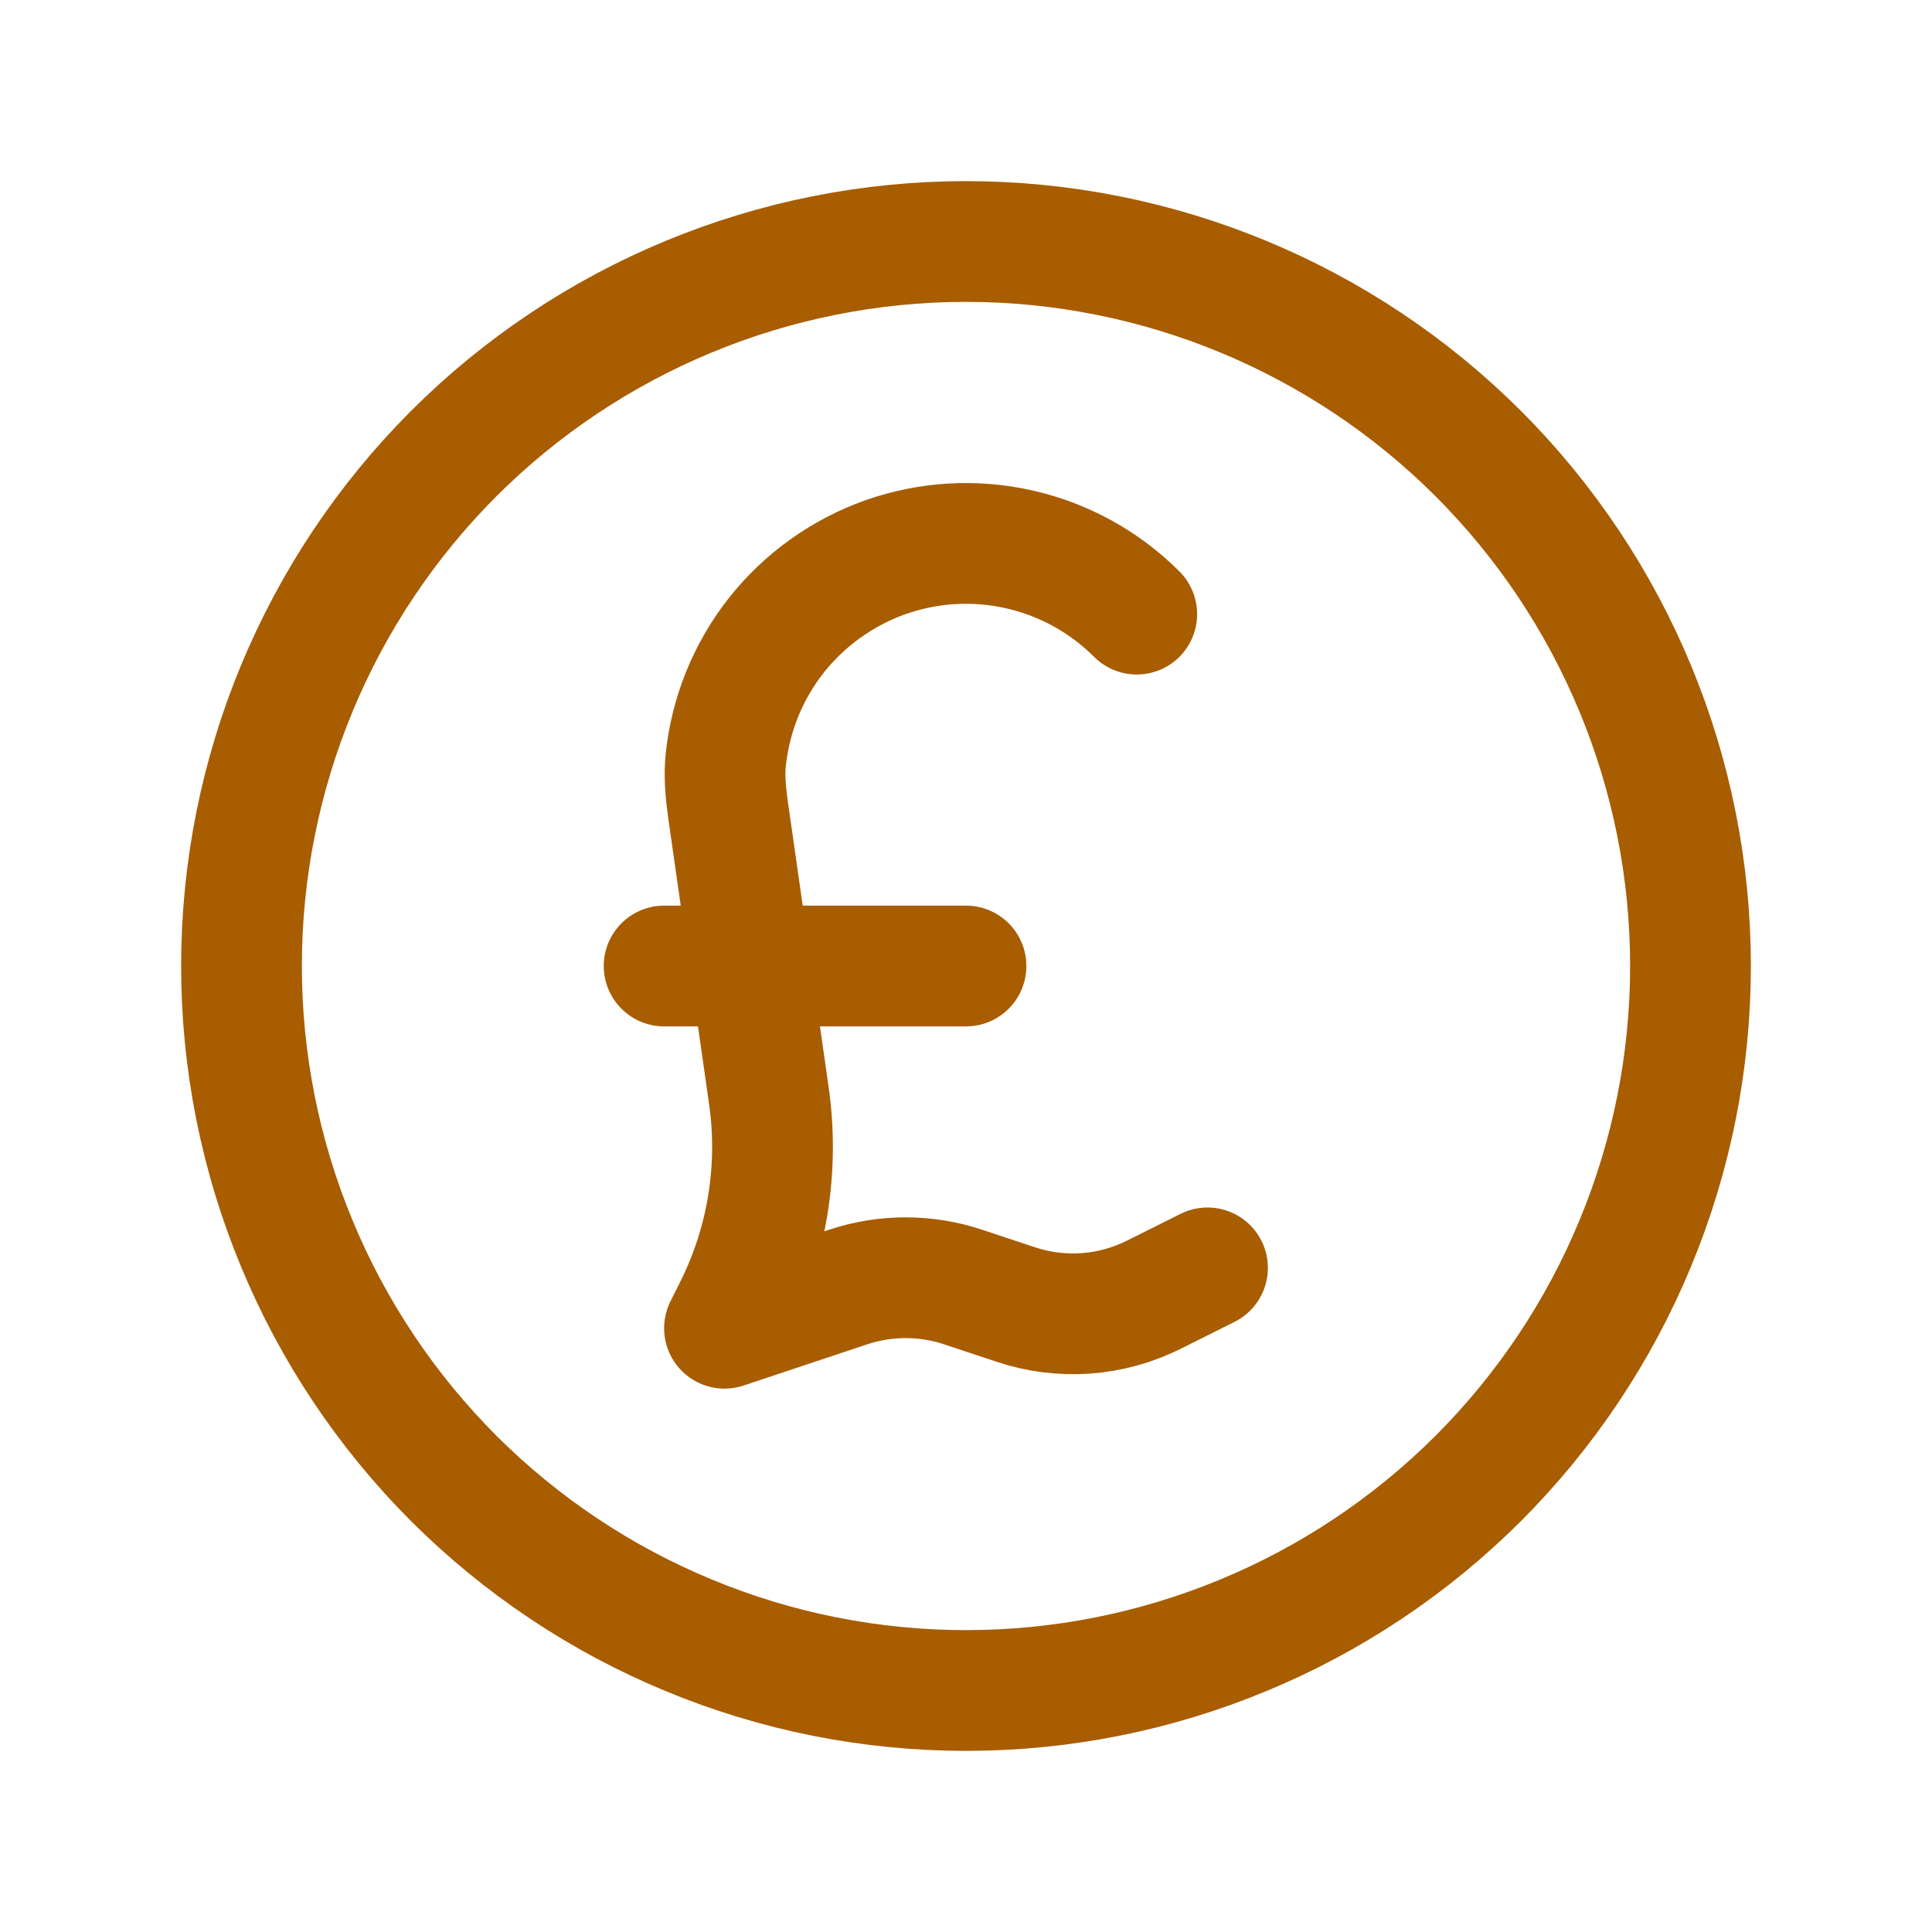 <svg width="16" height="16" viewBox="0 0 16 16" fill="none" xmlns="http://www.w3.org/2000/svg">
<g clip-path="url(#clip0_3384_62756)">
<path d="M9.414 5.086C9.147 4.819 8.81 4.633 8.442 4.55C8.074 4.466 7.69 4.489 7.334 4.614C6.979 4.74 6.665 4.964 6.431 5.259C6.197 5.555 6.052 5.911 6.011 6.287C5.996 6.428 6.01 6.57 6.03 6.711L6.367 9.071C6.454 9.676 6.354 10.292 6.081 10.838L6 11L7.026 10.658C7.334 10.556 7.666 10.556 7.974 10.658L8.411 10.803C8.598 10.866 8.795 10.89 8.991 10.877C9.188 10.863 9.38 10.81 9.556 10.722L10 10.5M5.5 8H8M14 8C14 8.788 13.845 9.568 13.543 10.296C13.242 11.024 12.8 11.685 12.243 12.243C11.685 12.8 11.024 13.242 10.296 13.543C9.568 13.845 8.788 14 8 14C7.212 14 6.432 13.845 5.704 13.543C4.976 13.242 4.315 12.8 3.757 12.243C3.2 11.685 2.758 11.024 2.457 10.296C2.155 9.568 2 8.788 2 8C2 6.409 2.632 4.883 3.757 3.757C4.883 2.632 6.409 2 8 2C9.591 2 11.117 2.632 12.243 3.757C13.368 4.883 14 6.409 14 8Z" stroke="#A85D00" stroke-linecap="round" stroke-linejoin="round"/>
</g>
<defs>
<clipPath id="clip0_3384_62756">
<rect width="16" height="16" fill="white"/>
</clipPath>
</defs>
</svg>
